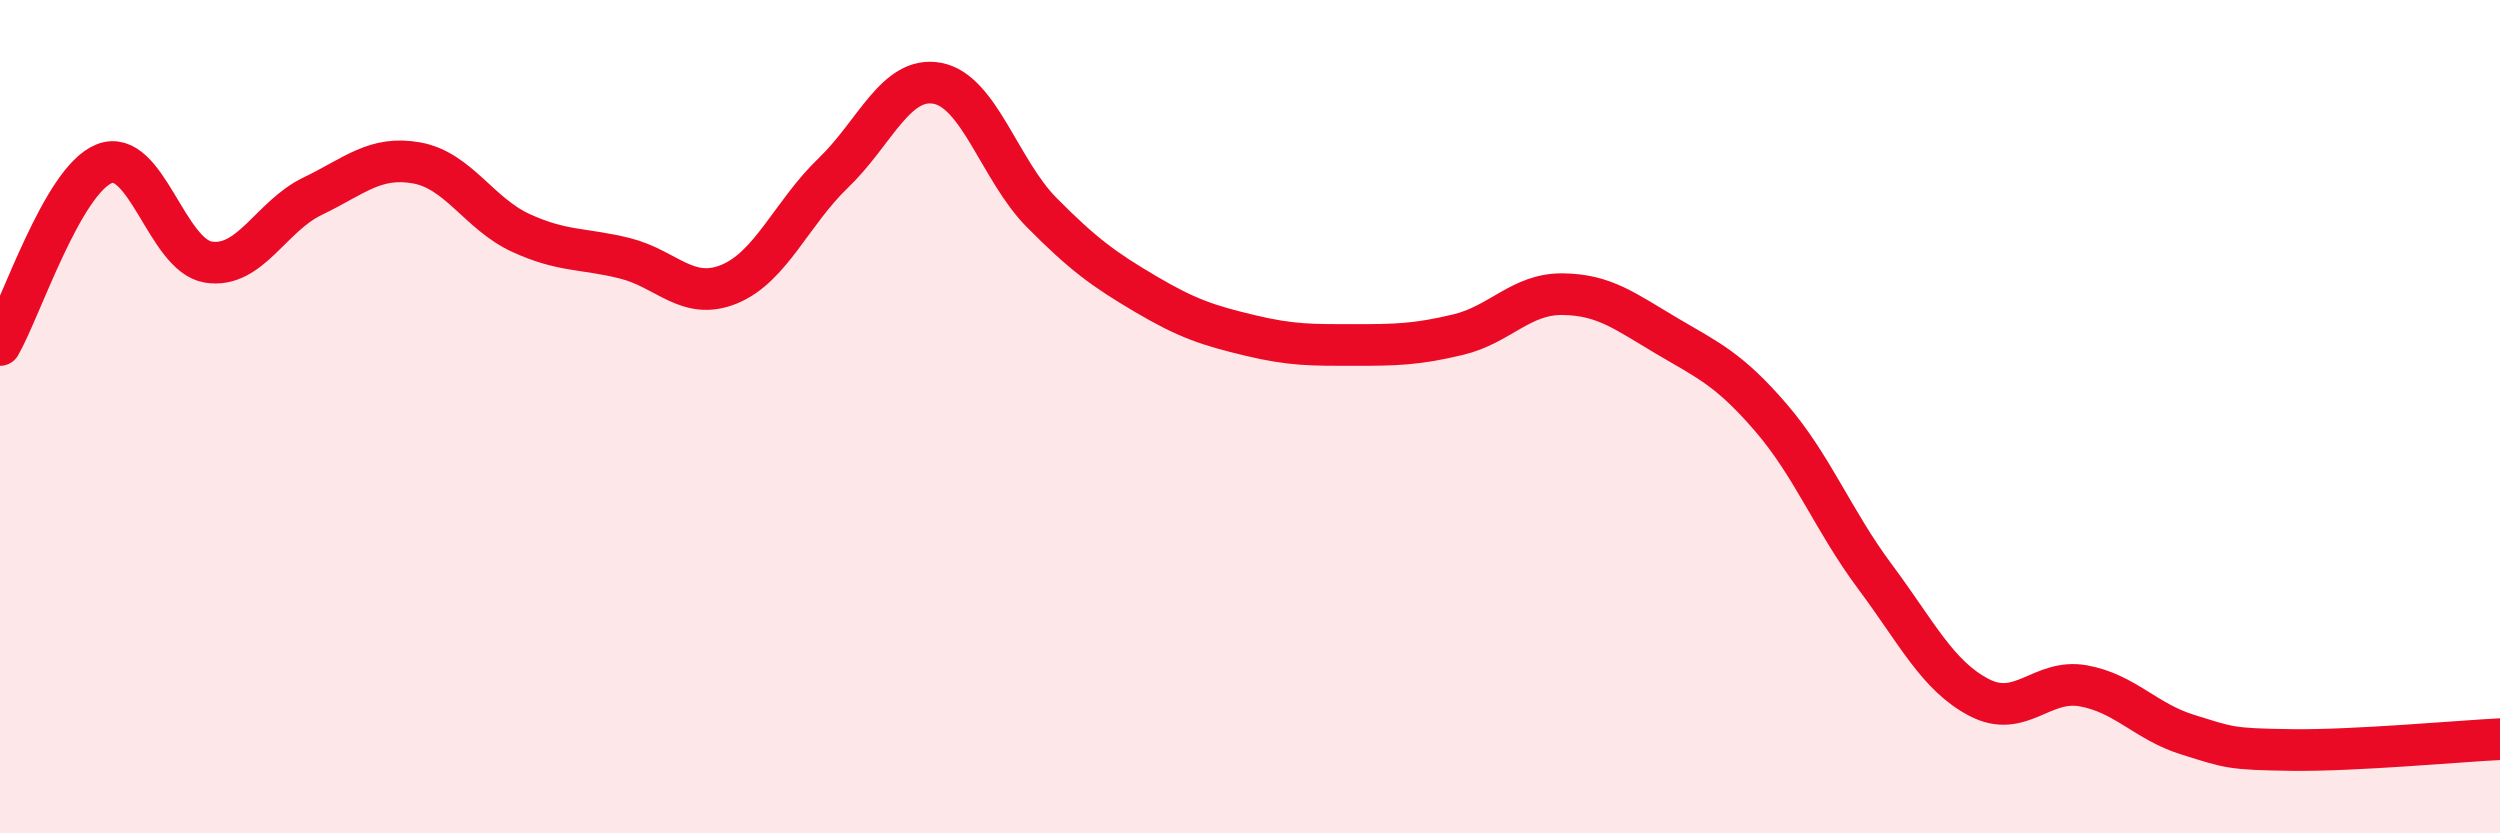 
    <svg width="60" height="20" viewBox="0 0 60 20" xmlns="http://www.w3.org/2000/svg">
      <path
        d="M 0,8.28 C 0.5,7.41 1.5,4.33 2.5,3.93 C 3.5,3.53 4,6.13 5,6.29 C 6,6.45 6.5,5.19 7.5,4.71 C 8.5,4.23 9,3.73 10,3.91 C 11,4.09 11.5,5.13 12.5,5.59 C 13.5,6.05 14,5.95 15,6.2 C 16,6.45 16.5,7.23 17.5,6.82 C 18.5,6.41 19,5.11 20,4.15 C 21,3.19 21.5,1.81 22.5,2 C 23.5,2.19 24,4.09 25,5.1 C 26,6.11 26.5,6.47 27.5,7.06 C 28.5,7.65 29,7.81 30,8.05 C 31,8.29 31.5,8.28 32.5,8.28 C 33.5,8.28 34,8.27 35,8.03 C 36,7.79 36.5,7.05 37.5,7.06 C 38.5,7.07 39,7.47 40,8.06 C 41,8.65 41.5,8.86 42.5,10.02 C 43.5,11.18 44,12.5 45,13.84 C 46,15.18 46.5,16.22 47.5,16.74 C 48.5,17.26 49,16.28 50,16.46 C 51,16.64 51.5,17.32 52.5,17.63 C 53.5,17.94 53.5,17.98 55,18 C 56.5,18.02 59,17.79 60,17.74L60 20L0 20Z"
        fill="#EB0A25"
        opacity="0.1"
        stroke-linecap="round"
        stroke-linejoin="round"
      />
      <path
        d="M 0,8.28 C 0.5,7.41 1.5,4.33 2.5,3.93 C 3.5,3.53 4,6.13 5,6.29 C 6,6.45 6.5,5.19 7.5,4.71 C 8.5,4.23 9,3.73 10,3.91 C 11,4.09 11.5,5.13 12.5,5.59 C 13.5,6.05 14,5.95 15,6.2 C 16,6.45 16.5,7.23 17.5,6.82 C 18.5,6.41 19,5.11 20,4.15 C 21,3.19 21.5,1.81 22.5,2 C 23.5,2.19 24,4.09 25,5.1 C 26,6.11 26.5,6.47 27.5,7.06 C 28.5,7.65 29,7.81 30,8.05 C 31,8.29 31.5,8.28 32.5,8.28 C 33.5,8.28 34,8.27 35,8.03 C 36,7.79 36.5,7.05 37.5,7.06 C 38.5,7.07 39,7.47 40,8.06 C 41,8.65 41.5,8.86 42.5,10.02 C 43.5,11.18 44,12.5 45,13.84 C 46,15.18 46.5,16.22 47.5,16.74 C 48.5,17.26 49,16.28 50,16.46 C 51,16.64 51.5,17.32 52.5,17.63 C 53.5,17.94 53.5,17.98 55,18 C 56.5,18.02 59,17.79 60,17.74"
        stroke="#EB0A25"
        stroke-width="1"
        fill="none"
        stroke-linecap="round"
        stroke-linejoin="round"
      />
    </svg>
  